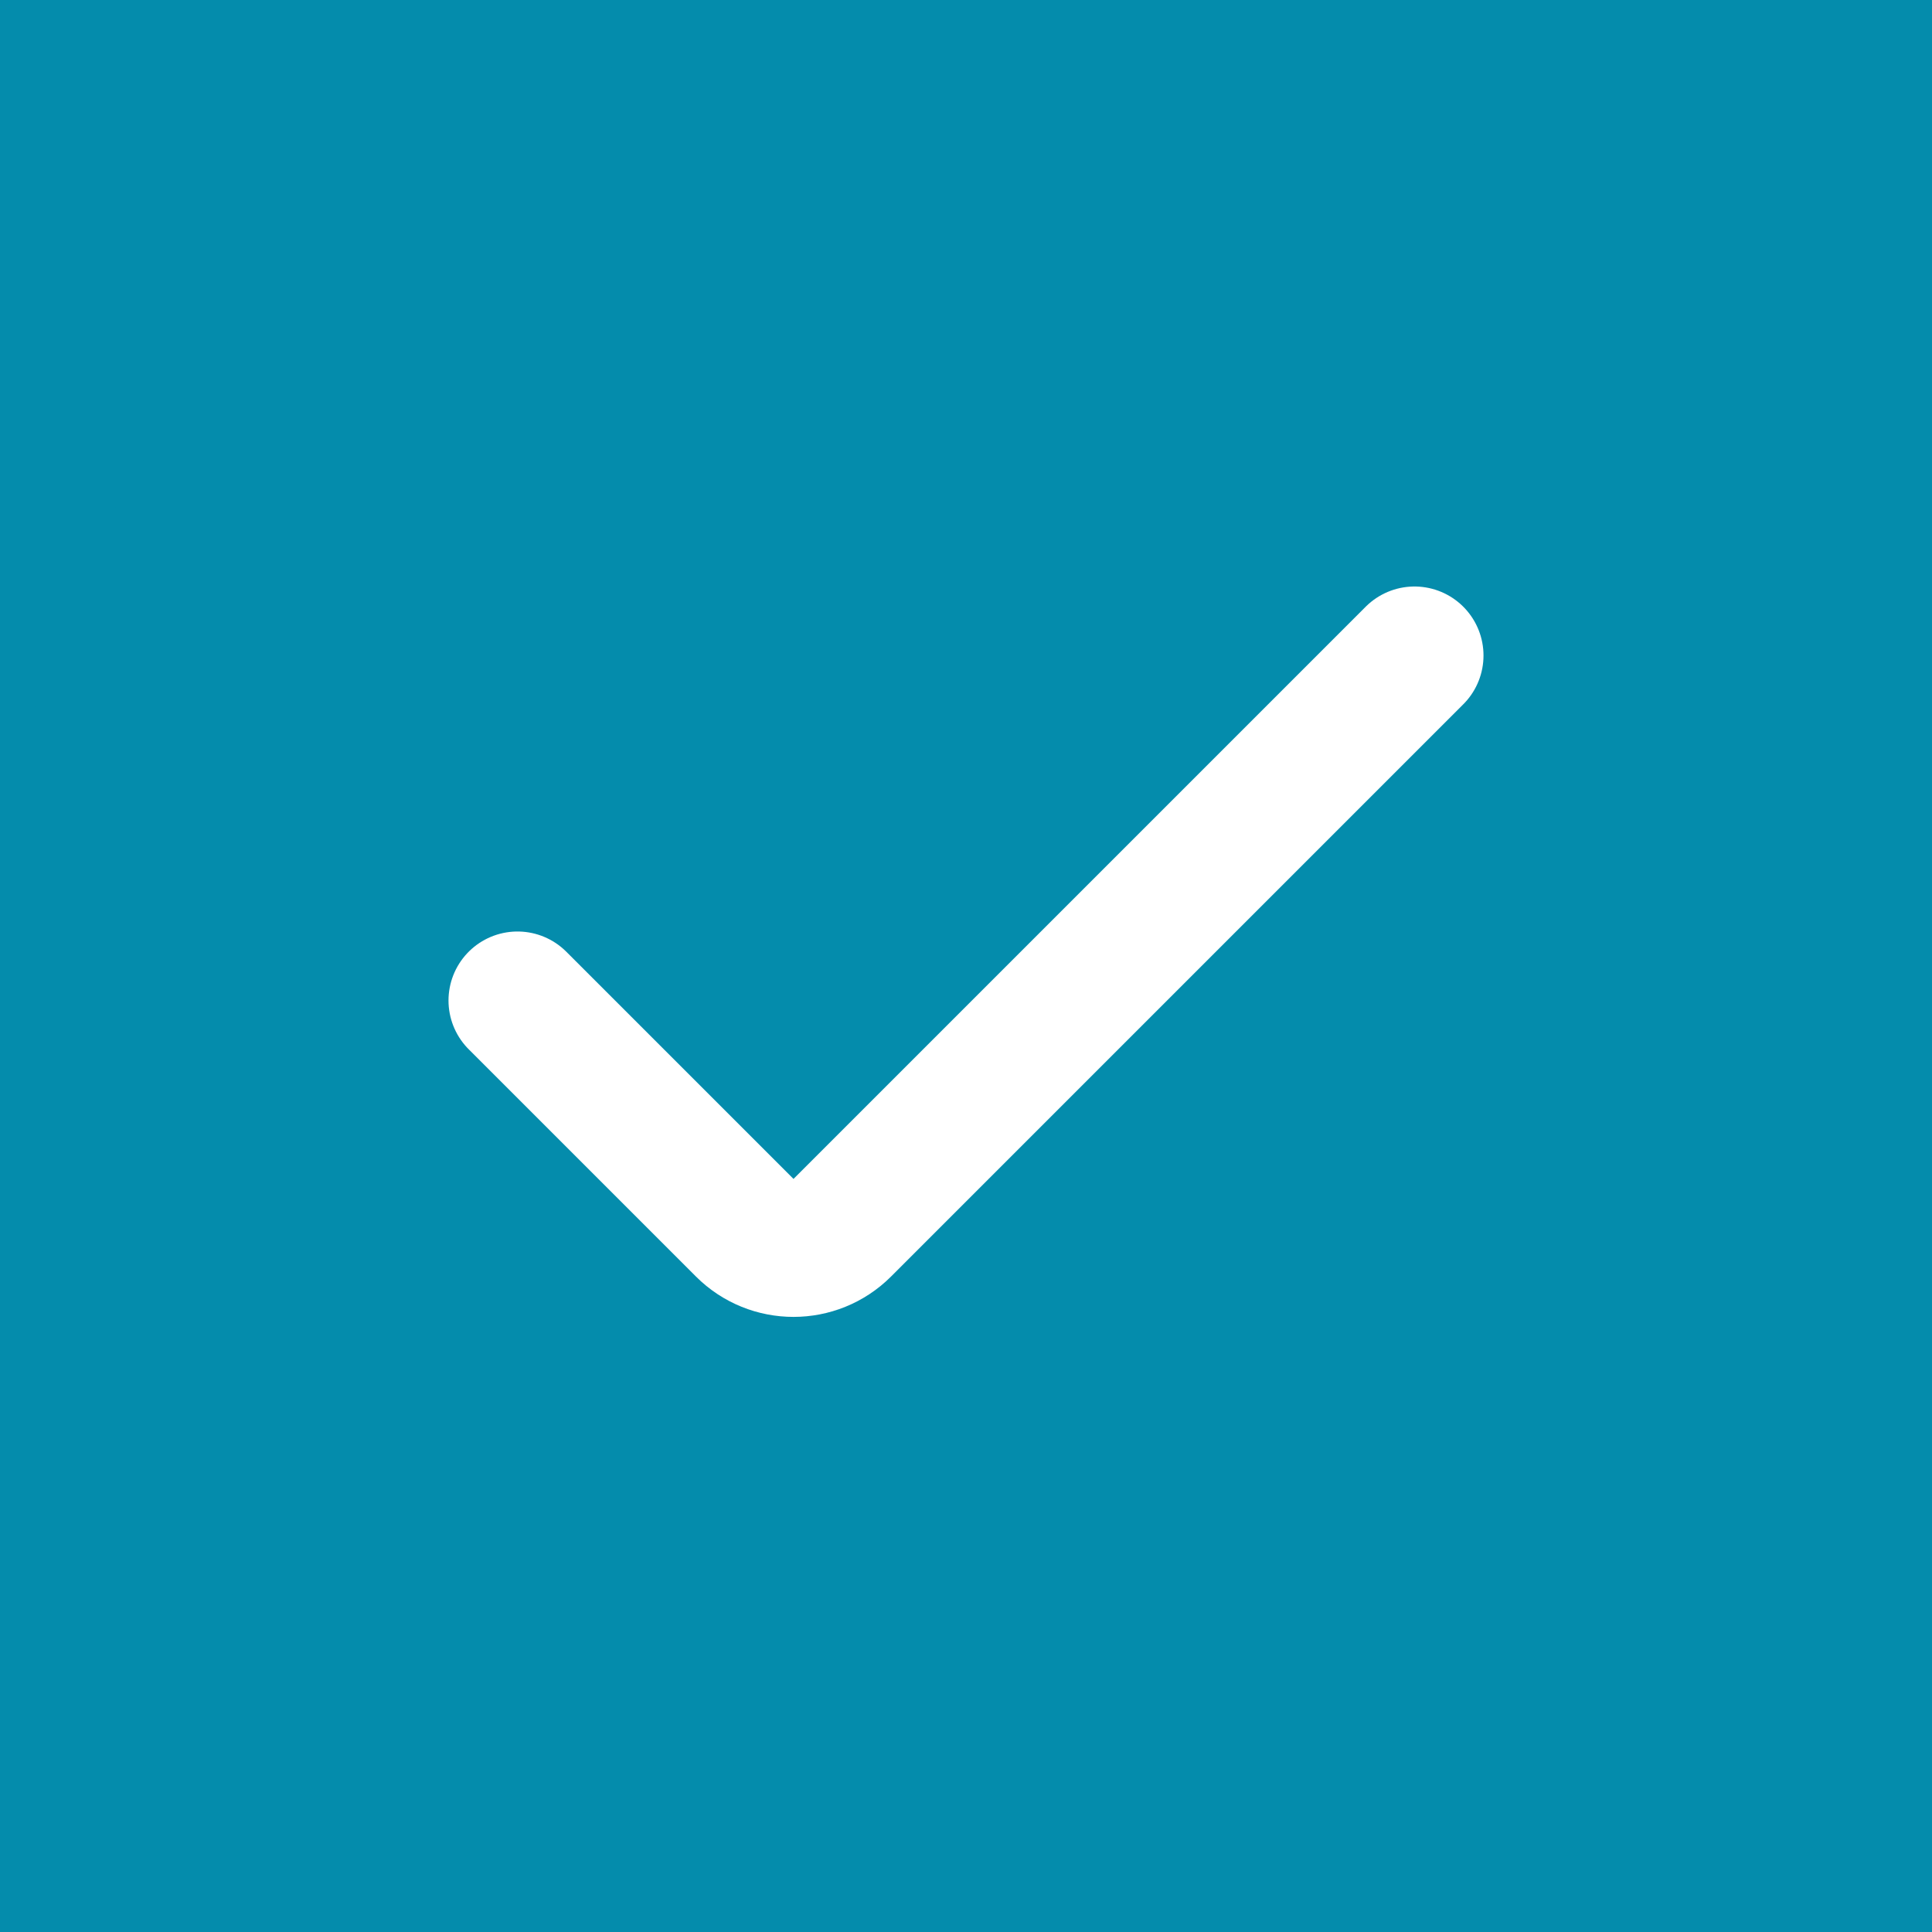 <?xml version="1.0" encoding="UTF-8"?>
<svg width="28px" height="28px" viewBox="0 0 28 28" version="1.1" xmlns="http://www.w3.org/2000/svg" xmlns:xlink="http://www.w3.org/1999/xlink">
    <title>62b65d394cc868b58bef5466_icon-check-startup-x-template</title>
    <g id="Page-1" stroke="none" stroke-width="1" fill="none" fill-rule="evenodd">
        <g id="62b65d394cc868b58bef5466_icon-check-startup-x-template">
            <rect id="Rectangle" fill="#048CAC" fill-rule="nonzero" x="0" y="0" width="28" height="28"></rect>
            <circle id="Oval" fill="#048CAC" fill-rule="nonzero" cx="14" cy="14" r="14"></circle>
            <path d="M20.5,9.5 L12.207,17.793 C11.817,18.183 11.183,18.183 10.793,17.793 L7.5,14.5" id="Path" stroke="#FFFFFF" stroke-width="2" stroke-linecap="round"></path>
        </g>
    </g>
</svg>
